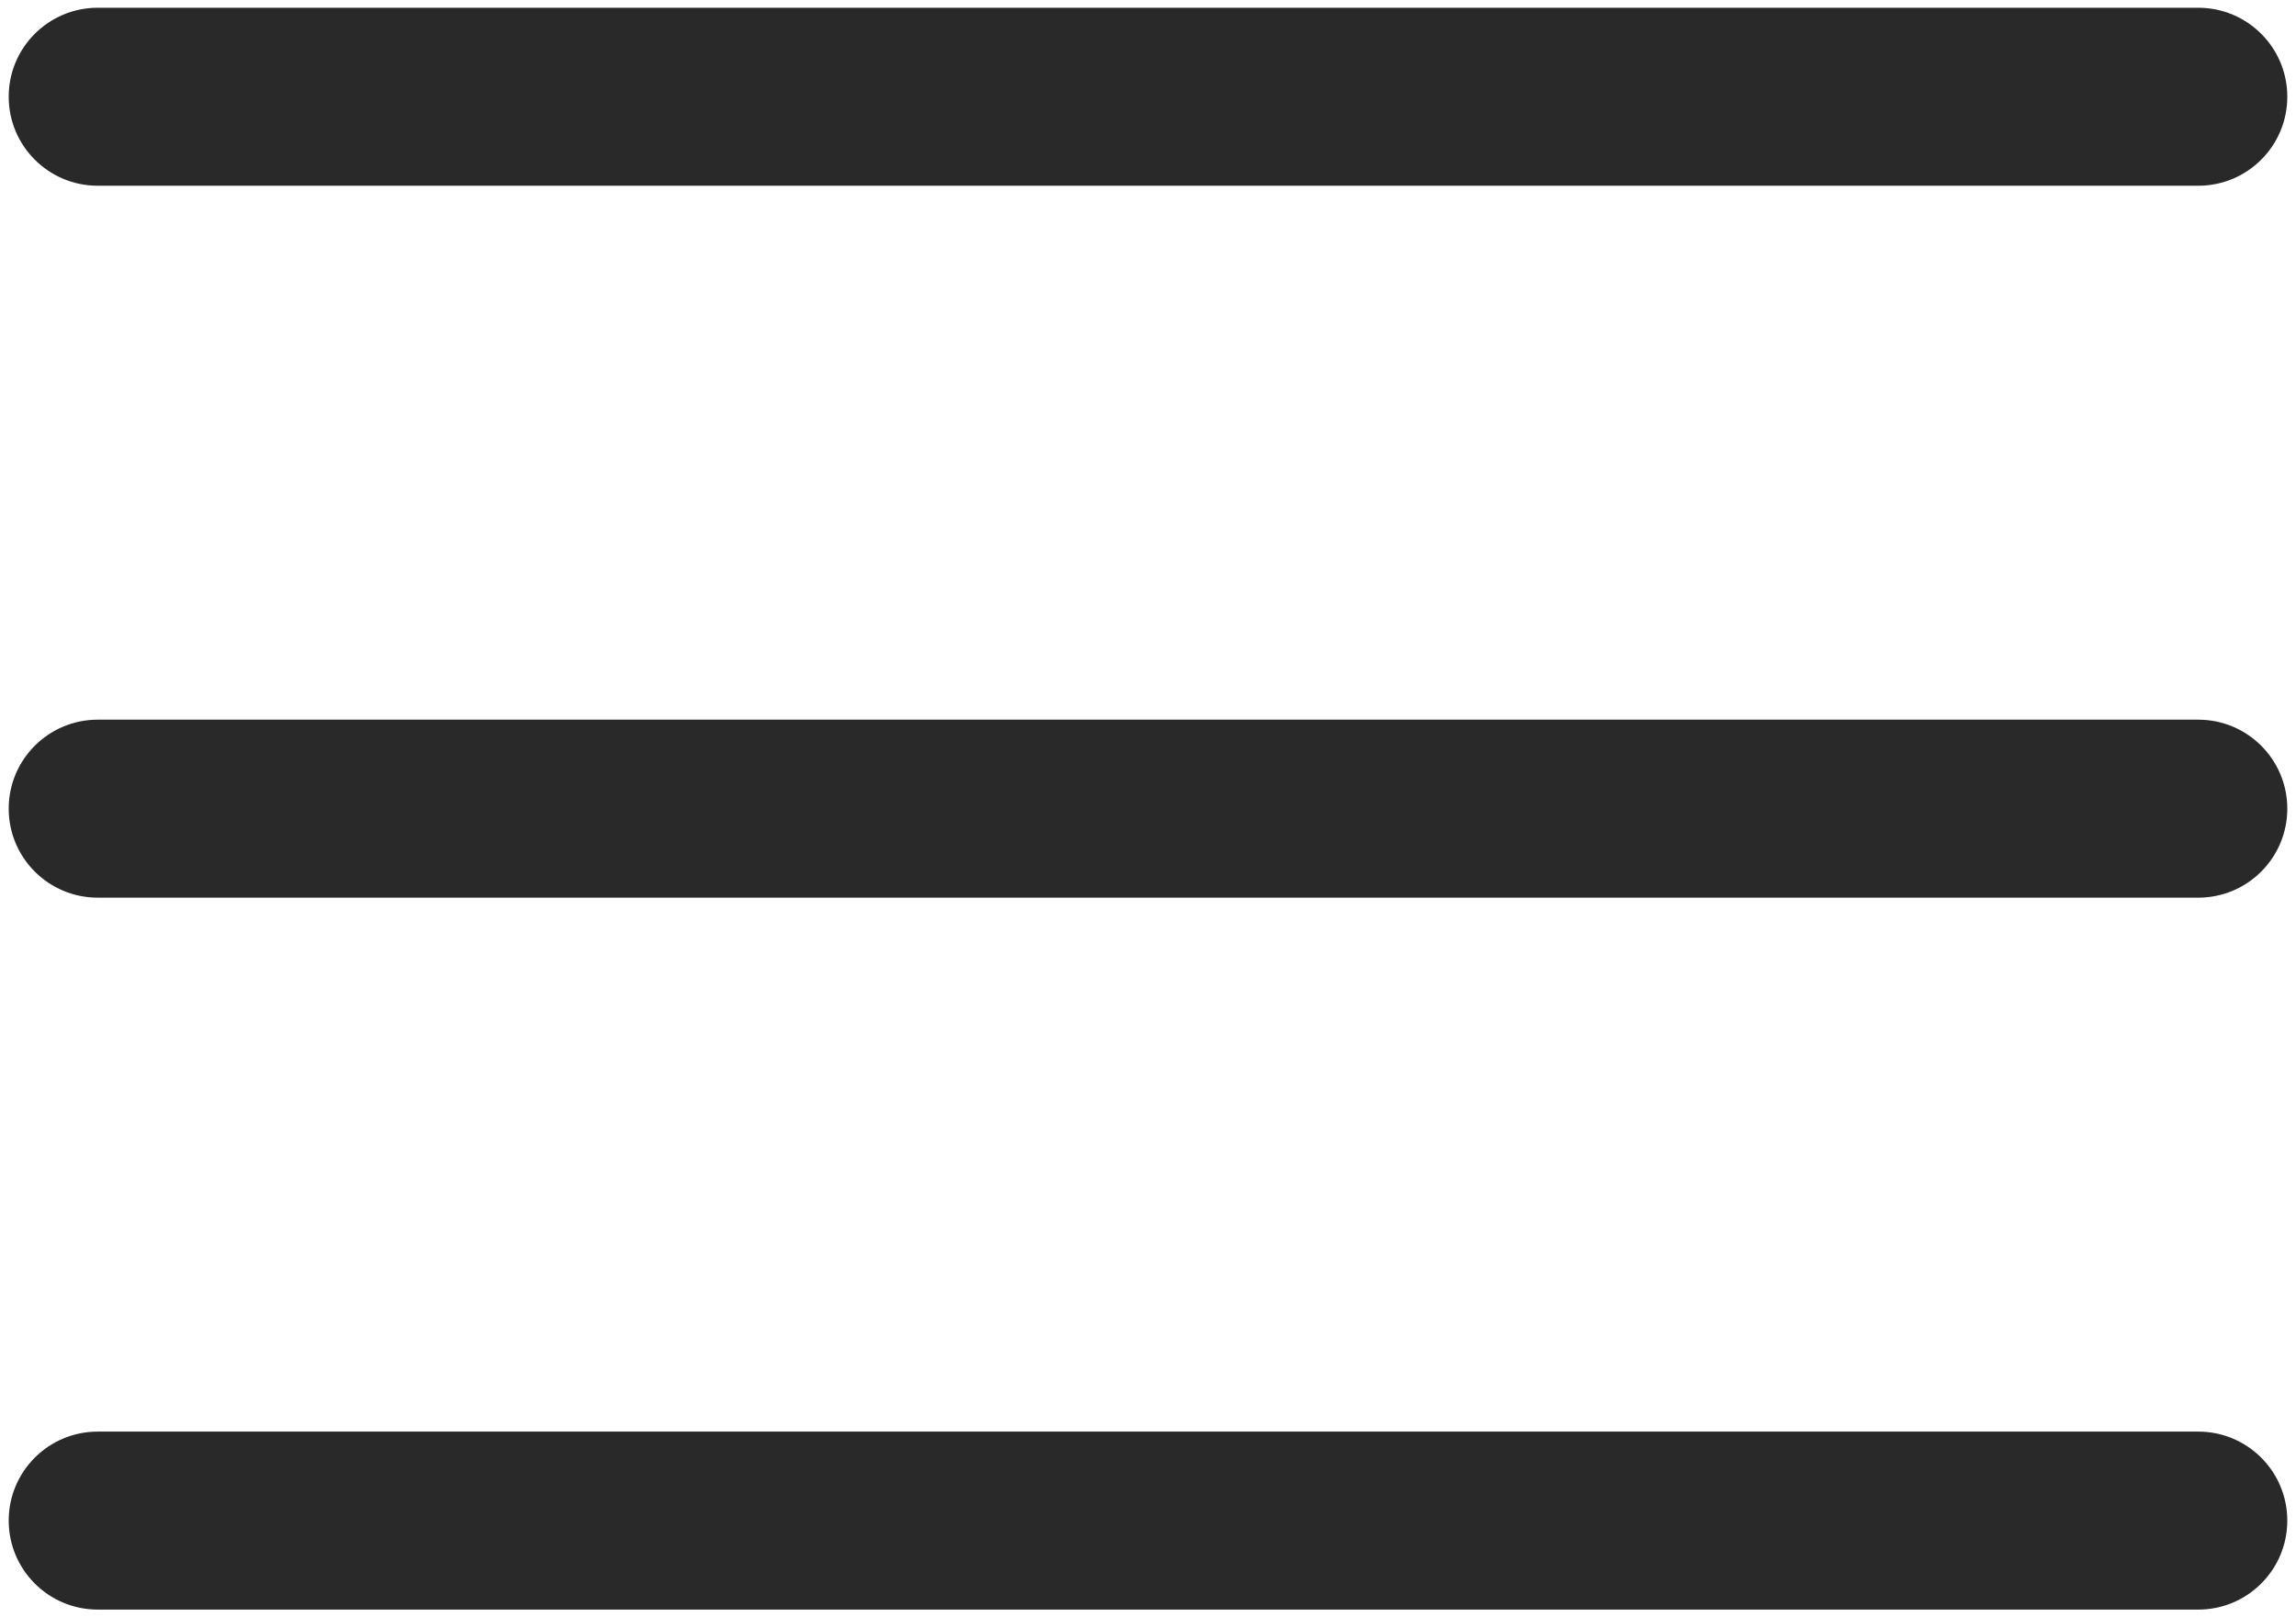 <svg width="176" height="124" viewBox="0 0 176 124" fill="none" xmlns="http://www.w3.org/2000/svg">
<path d="M168.51 55.177H7.49C3.722 55.177 0.667 58.232 0.667 62C0.667 65.768 3.722 68.823 7.49 68.823H168.51C172.278 68.823 175.333 65.768 175.333 62C175.333 58.232 172.278 55.177 168.51 55.177Z" fill="#292929"/>
<path d="M168.51 0.594H7.49C3.722 0.594 0.667 3.649 0.667 7.417C0.667 11.185 3.722 14.24 7.49 14.24H168.51C172.278 14.24 175.333 11.185 175.333 7.417C175.333 3.649 172.278 0.594 168.51 0.594Z" fill="#292929"/>
<path d="M168.51 109.76H7.49C3.722 109.76 0.667 112.815 0.667 116.583C0.667 120.351 3.722 123.406 7.49 123.406H168.51C172.278 123.406 175.333 120.351 175.333 116.583C175.333 112.815 172.278 109.76 168.51 109.76Z" fill="#292929"/>
</svg>
